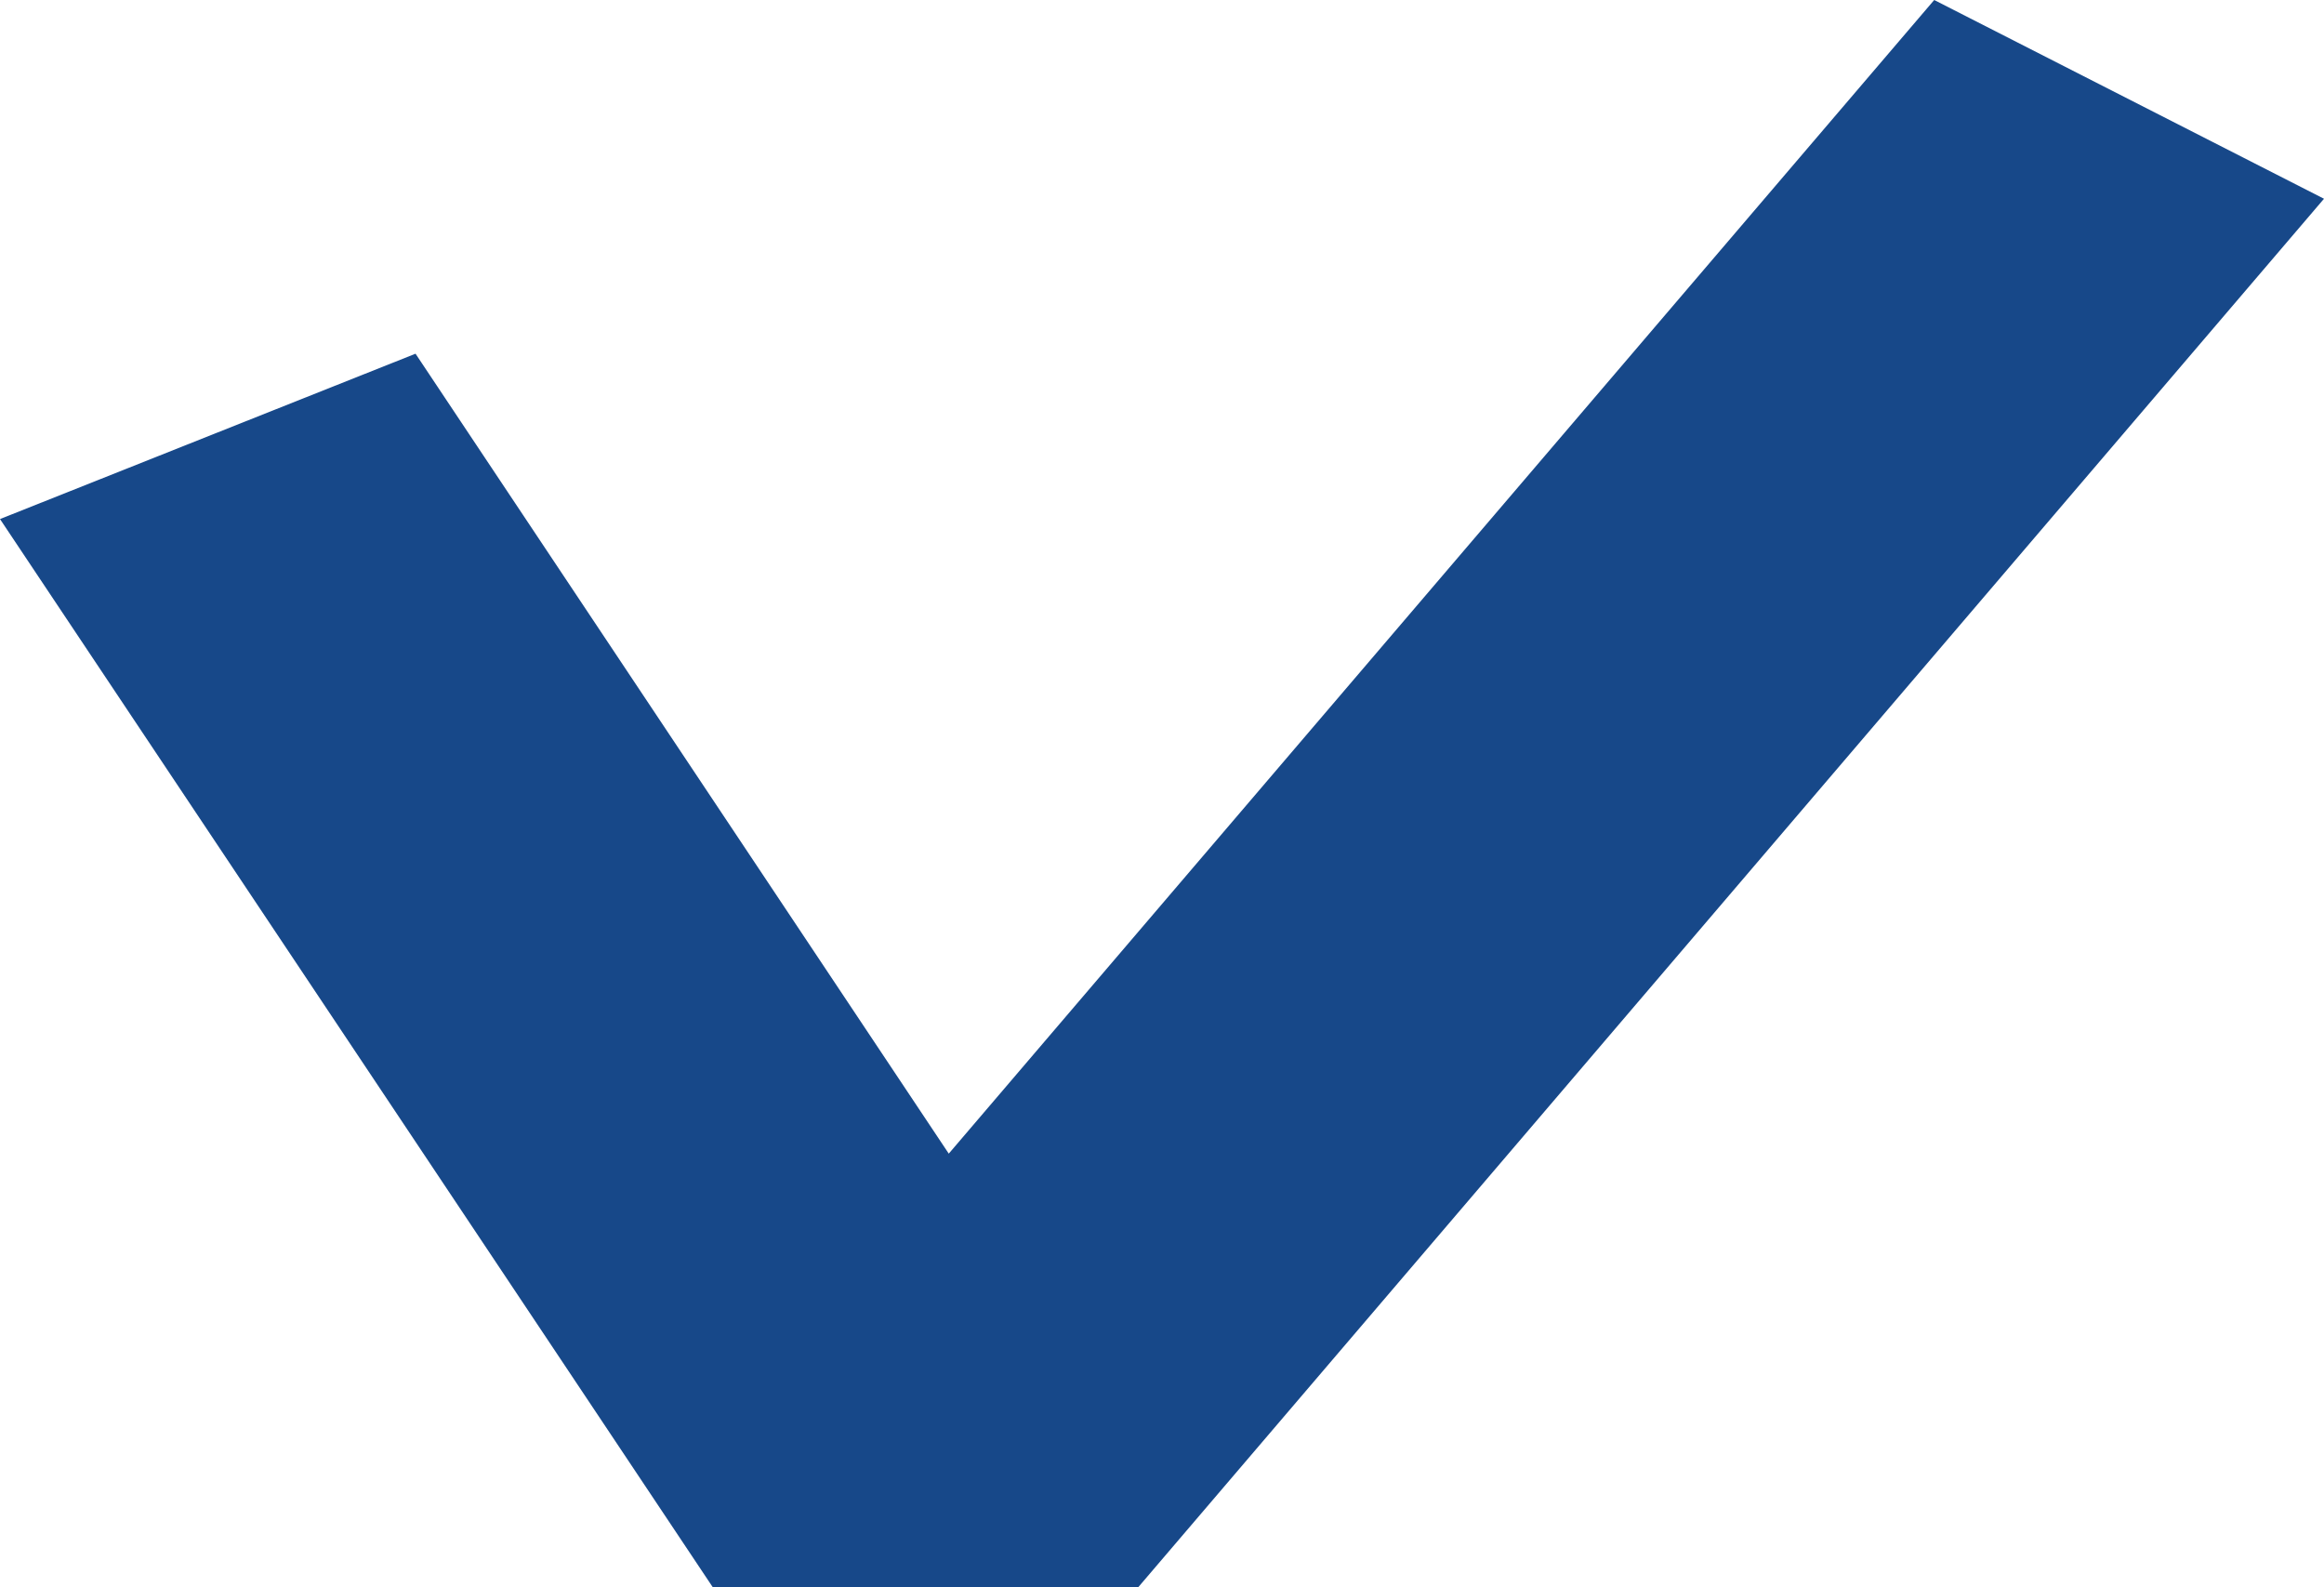 <svg id="Layer_1" data-name="Layer 1" xmlns="http://www.w3.org/2000/svg" viewBox="0 0 42.45 28.99"><defs><style>.cls-1{fill:#174889;}</style></defs><polygon class="cls-1" points="35.33 0 17.33 21.07 7.59 6.46 0 9.48 13.02 28.99 20.79 28.99 42.45 3.63 35.33 0"/></svg>